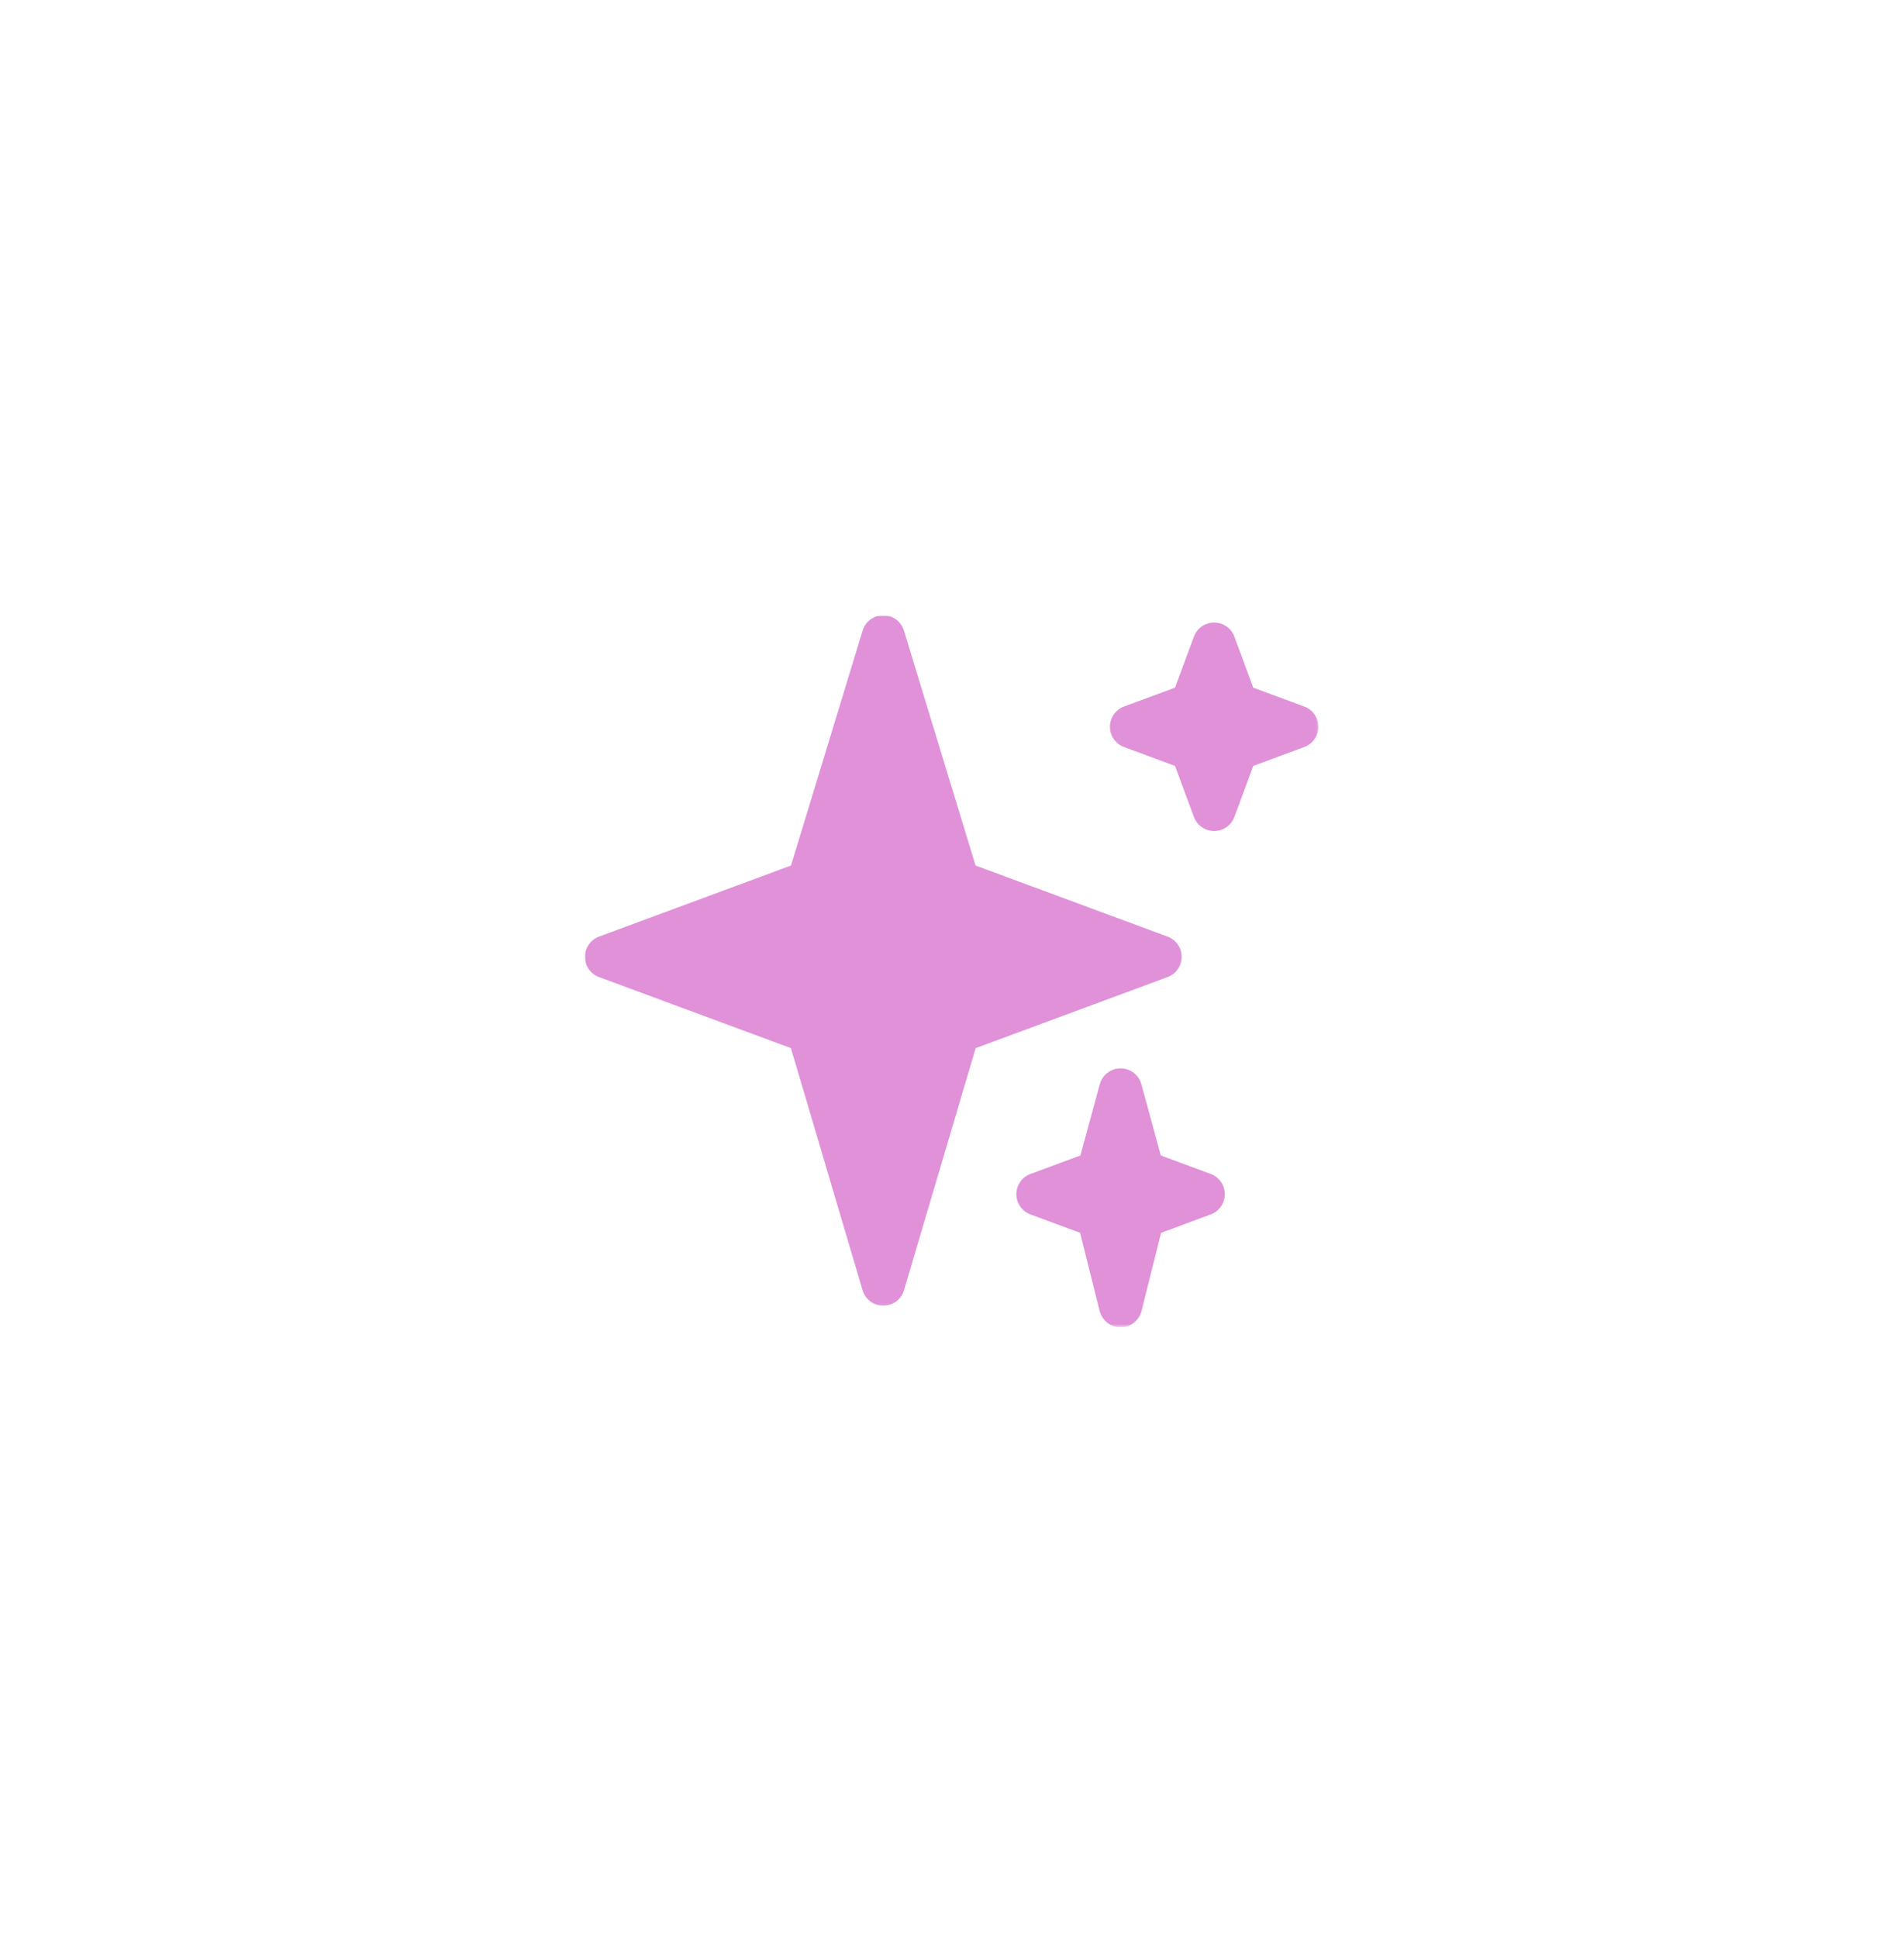 <svg width="681" height="693" viewBox="0 0 681 693" fill="none" xmlns="http://www.w3.org/2000/svg">
<mask id="mask0_17550_997" style="mask-type:luminance" maskUnits="userSpaceOnUse" x="209" y="220" width="263" height="255">
<path d="M209 220H472V474.755H209V220Z" fill="white"/>
</mask>
<g mask="url(#mask0_17550_997)">
<mask id="mask1_17550_997" style="mask-type:luminance" maskUnits="userSpaceOnUse" x="208" y="219" width="265" height="257">
<path d="M472.609 219.332H208.496V475.742H472.609V219.332Z" fill="white"/>
</mask>
<g mask="url(#mask1_17550_997)">
<mask id="mask2_17550_997" style="mask-type:luminance" maskUnits="userSpaceOnUse" x="209" y="220" width="215" height="247">
<path d="M209 220H423.089V466.94H209V220Z" fill="white"/>
</mask>
<g mask="url(#mask2_17550_997)">
<path d="M214.249 334.909L282.909 309.495L308.546 225.464C309.535 222.222 312.535 220 315.923 220C319.31 220 322.311 222.222 323.299 225.464L348.928 309.495L417.596 334.909C420.631 336.035 422.634 338.911 422.634 342.144C422.634 345.372 420.631 348.265 417.596 349.383L348.967 374.788L323.321 461.382C322.349 464.653 319.34 466.897 315.923 466.897C312.514 466.897 309.496 464.653 308.525 461.373L282.878 374.784L214.241 349.374C211.223 348.265 209.207 345.376 209.207 342.144C209.207 338.92 211.223 336.035 214.249 334.909Z" fill="#E091D8"/>
</g>
<mask id="mask3_17550_997" style="mask-type:luminance" maskUnits="userSpaceOnUse" x="362" y="221" width="110" height="254">
<path d="M362.562 221.535H471.741V474.644H362.562V221.535Z" fill="white"/>
</mask>
<g mask="url(#mask3_17550_997)">
<path d="M368.556 419.787L386.413 413.18L393.355 387.719C394.266 384.357 397.314 382.027 400.792 382.027C404.274 382.027 407.322 384.357 408.237 387.715L415.18 413.176L433.028 419.779C436.058 420.896 438.066 423.789 438.066 427.018C438.066 430.242 436.058 433.135 433.028 434.253L415.274 440.834L408.276 468.78C407.412 472.206 404.334 474.613 400.792 474.613C397.25 474.613 394.172 472.206 393.308 468.771L386.309 440.825L368.556 434.244C365.525 433.135 363.518 430.242 363.518 427.018C363.518 423.789 365.525 420.896 368.556 419.787ZM402.026 252.645L420.265 245.896L427.027 227.647C428.145 224.617 431.029 222.609 434.262 222.609C437.486 222.609 440.374 224.617 441.501 227.647L448.25 245.896L466.498 252.645C469.528 253.771 471.536 256.66 471.536 259.884C471.536 263.108 469.528 266.001 466.498 267.118L448.25 273.872L441.501 292.12C440.374 295.15 437.486 297.158 434.262 297.158C431.038 297.158 428.153 295.15 427.027 292.12L420.274 273.872L402.026 267.118C398.995 265.992 396.987 263.108 396.987 259.884C396.987 256.66 398.995 253.771 402.026 252.645Z" fill="#E091D8"/>
</g>
</g>
</g>
</svg>
